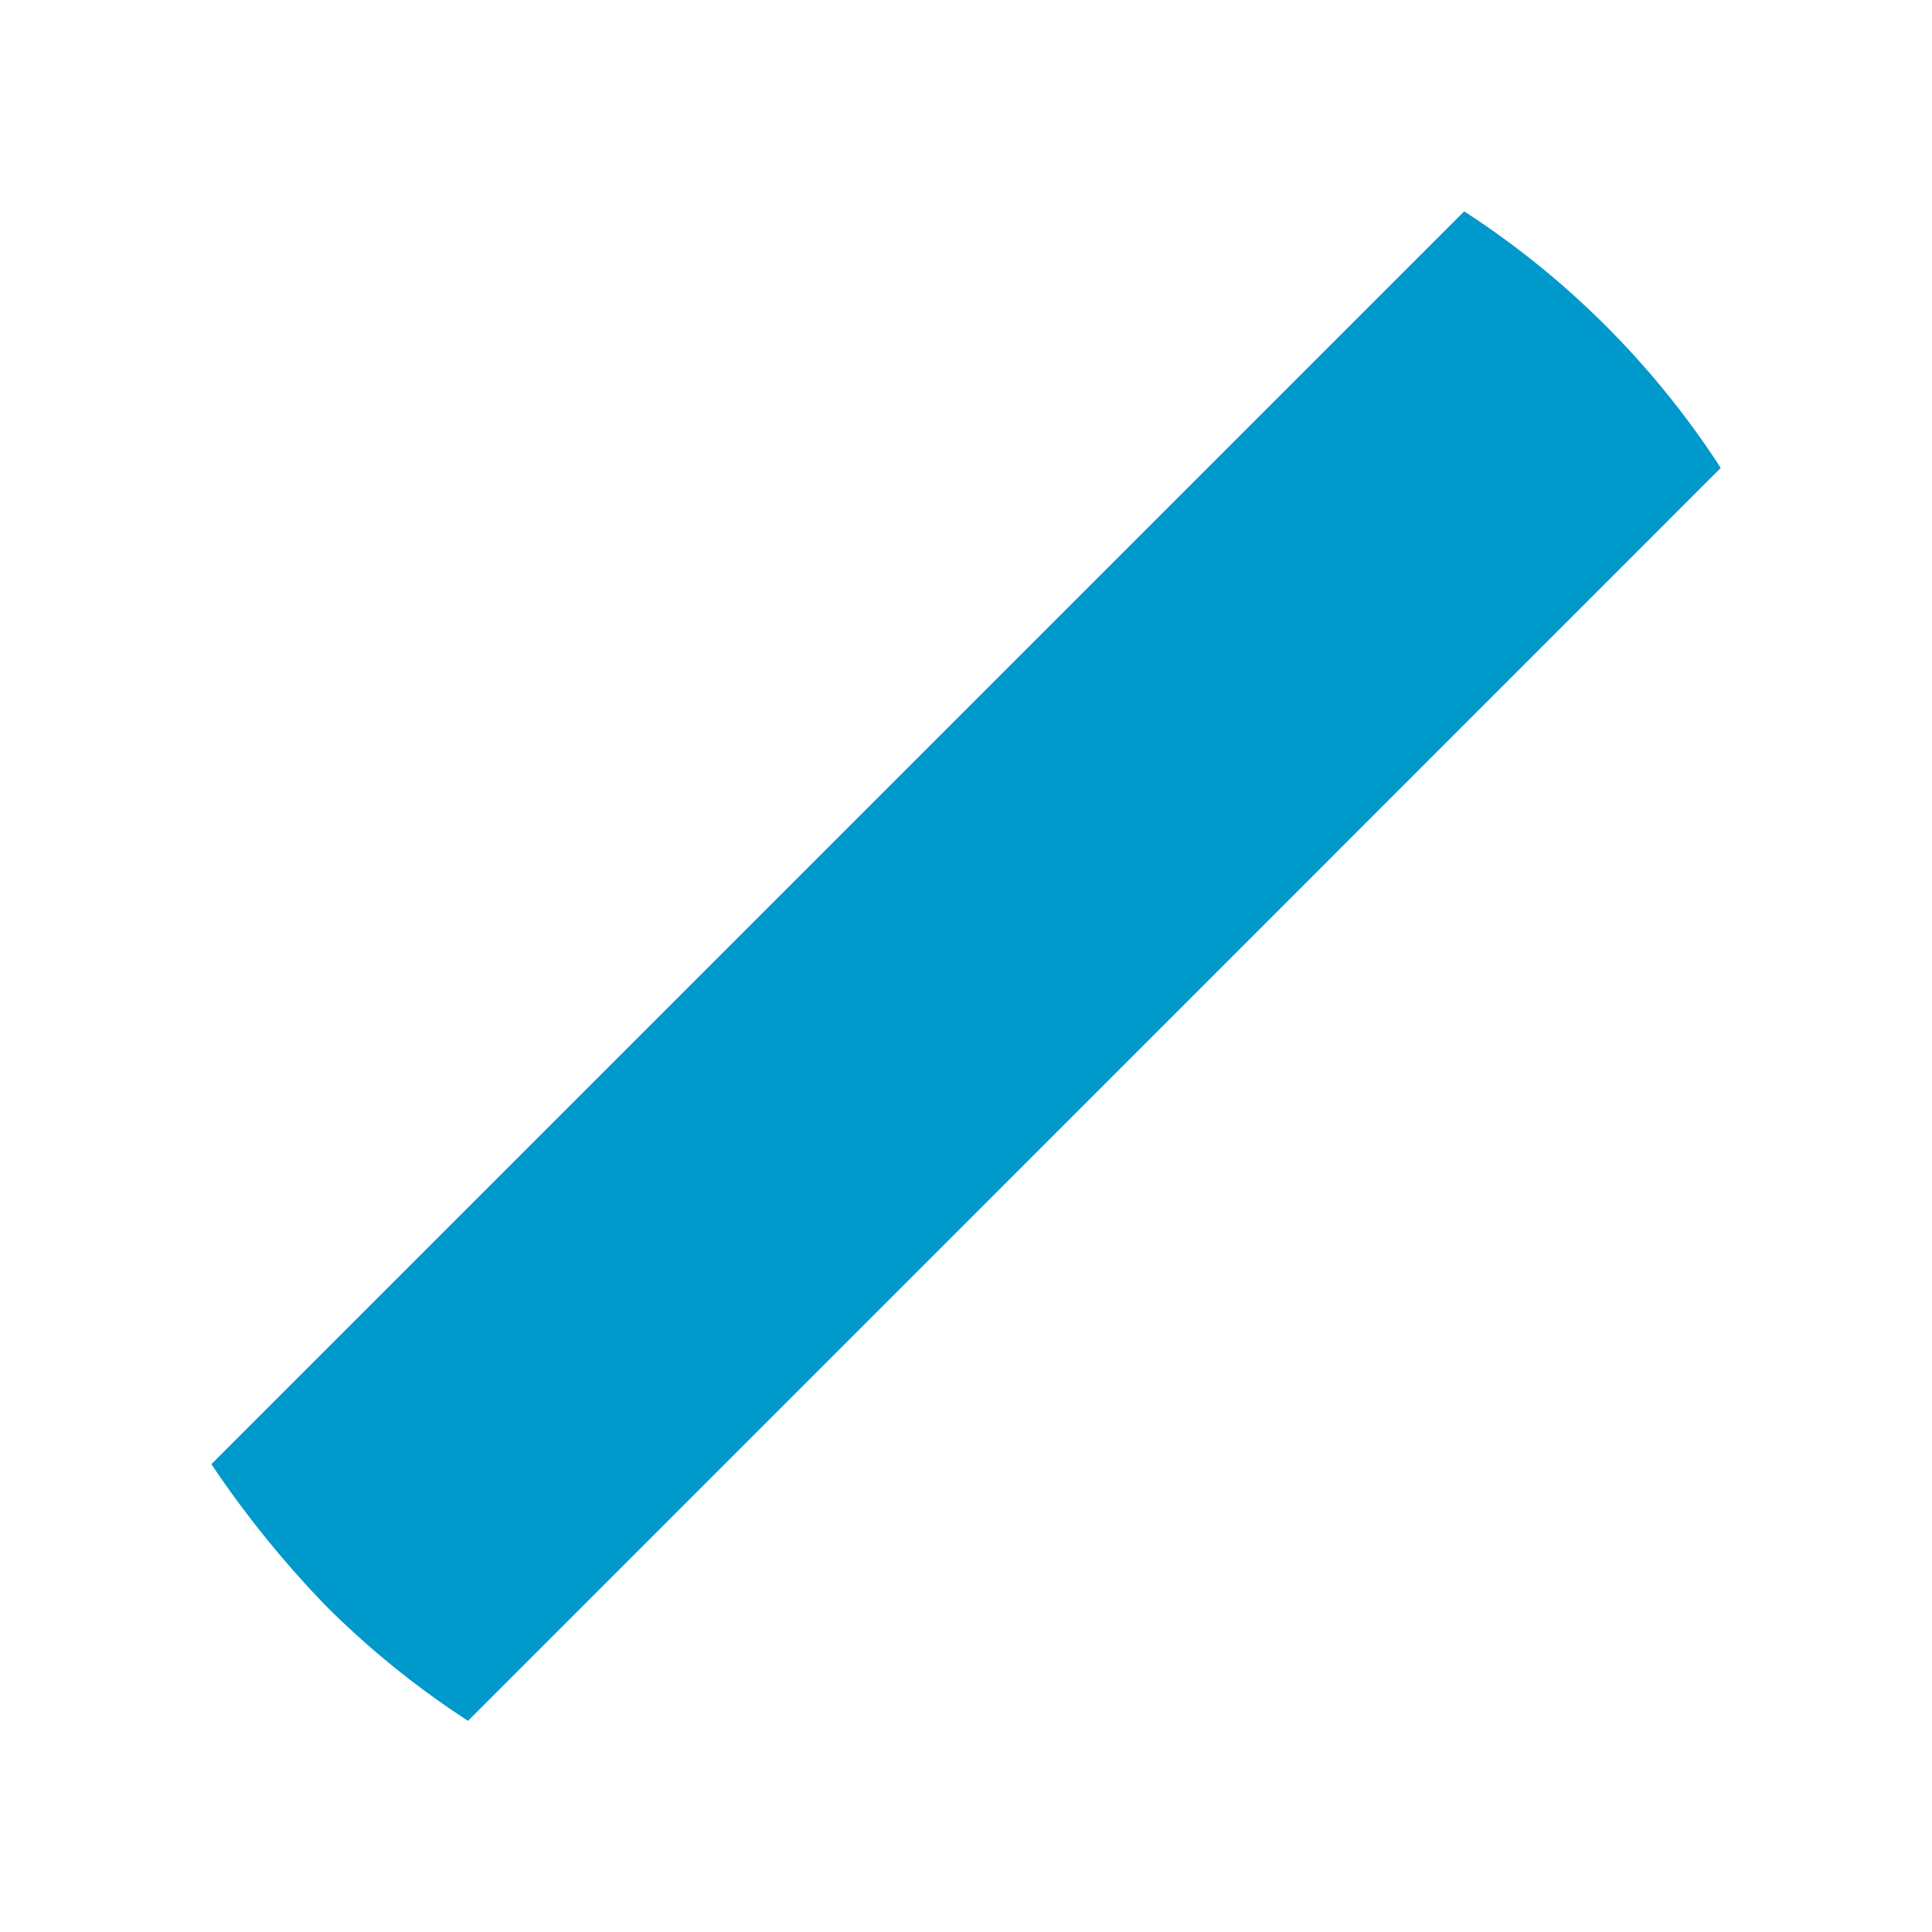 <svg xmlns="http://www.w3.org/2000/svg" id="prefix__emojione-flag-for-flag-congo-brazzaville" width="20" height="20" viewBox="0 0 20 20">
    <defs>
        <style>
            .prefix__cls-2{fill:#fff}
        </style>
    </defs>
    <g id="prefix__Icon">
        <path id="prefix__Icon_Rectangle-path" d="M0 0H20V20H0z" data-name="Icon Rectangle-path" style="fill:rgba(255,255,255,.01)"/>
        <path id="prefix__Icon_Shape" d="M12.969 0h-2.656L0 10.313v2.656a9.355 9.355 0 0 0 14.531-7.813A9.128 9.128 0 0 0 12.969 0" class="prefix__cls-2" data-name="Icon Shape" transform="translate(4.844 4.844)"/>
        <path id="prefix__Icon_Shape-2" d="M9.375 0A9.362 9.362 0 0 0 0 9.375a9.128 9.128 0 0 0 1.563 5.156h2.656L14.563 4.188V1.563A9.3 9.3 0 0 0 9.375 0z" class="prefix__cls-2" data-name="Icon Shape" transform="translate(.625 .625)"/>
        <path id="prefix__Icon_Shape-3" d="M0 12.969a10.619 10.619 0 0 0 1.188 1.469 9.044 9.044 0 0 0 1.469 1.188l12.968-12.97A8.969 8.969 0 0 0 12.969 0z" data-name="Icon Shape" transform="translate(2.188 2.188)" style="fill:#0099cb"/>
    </g>
</svg>
